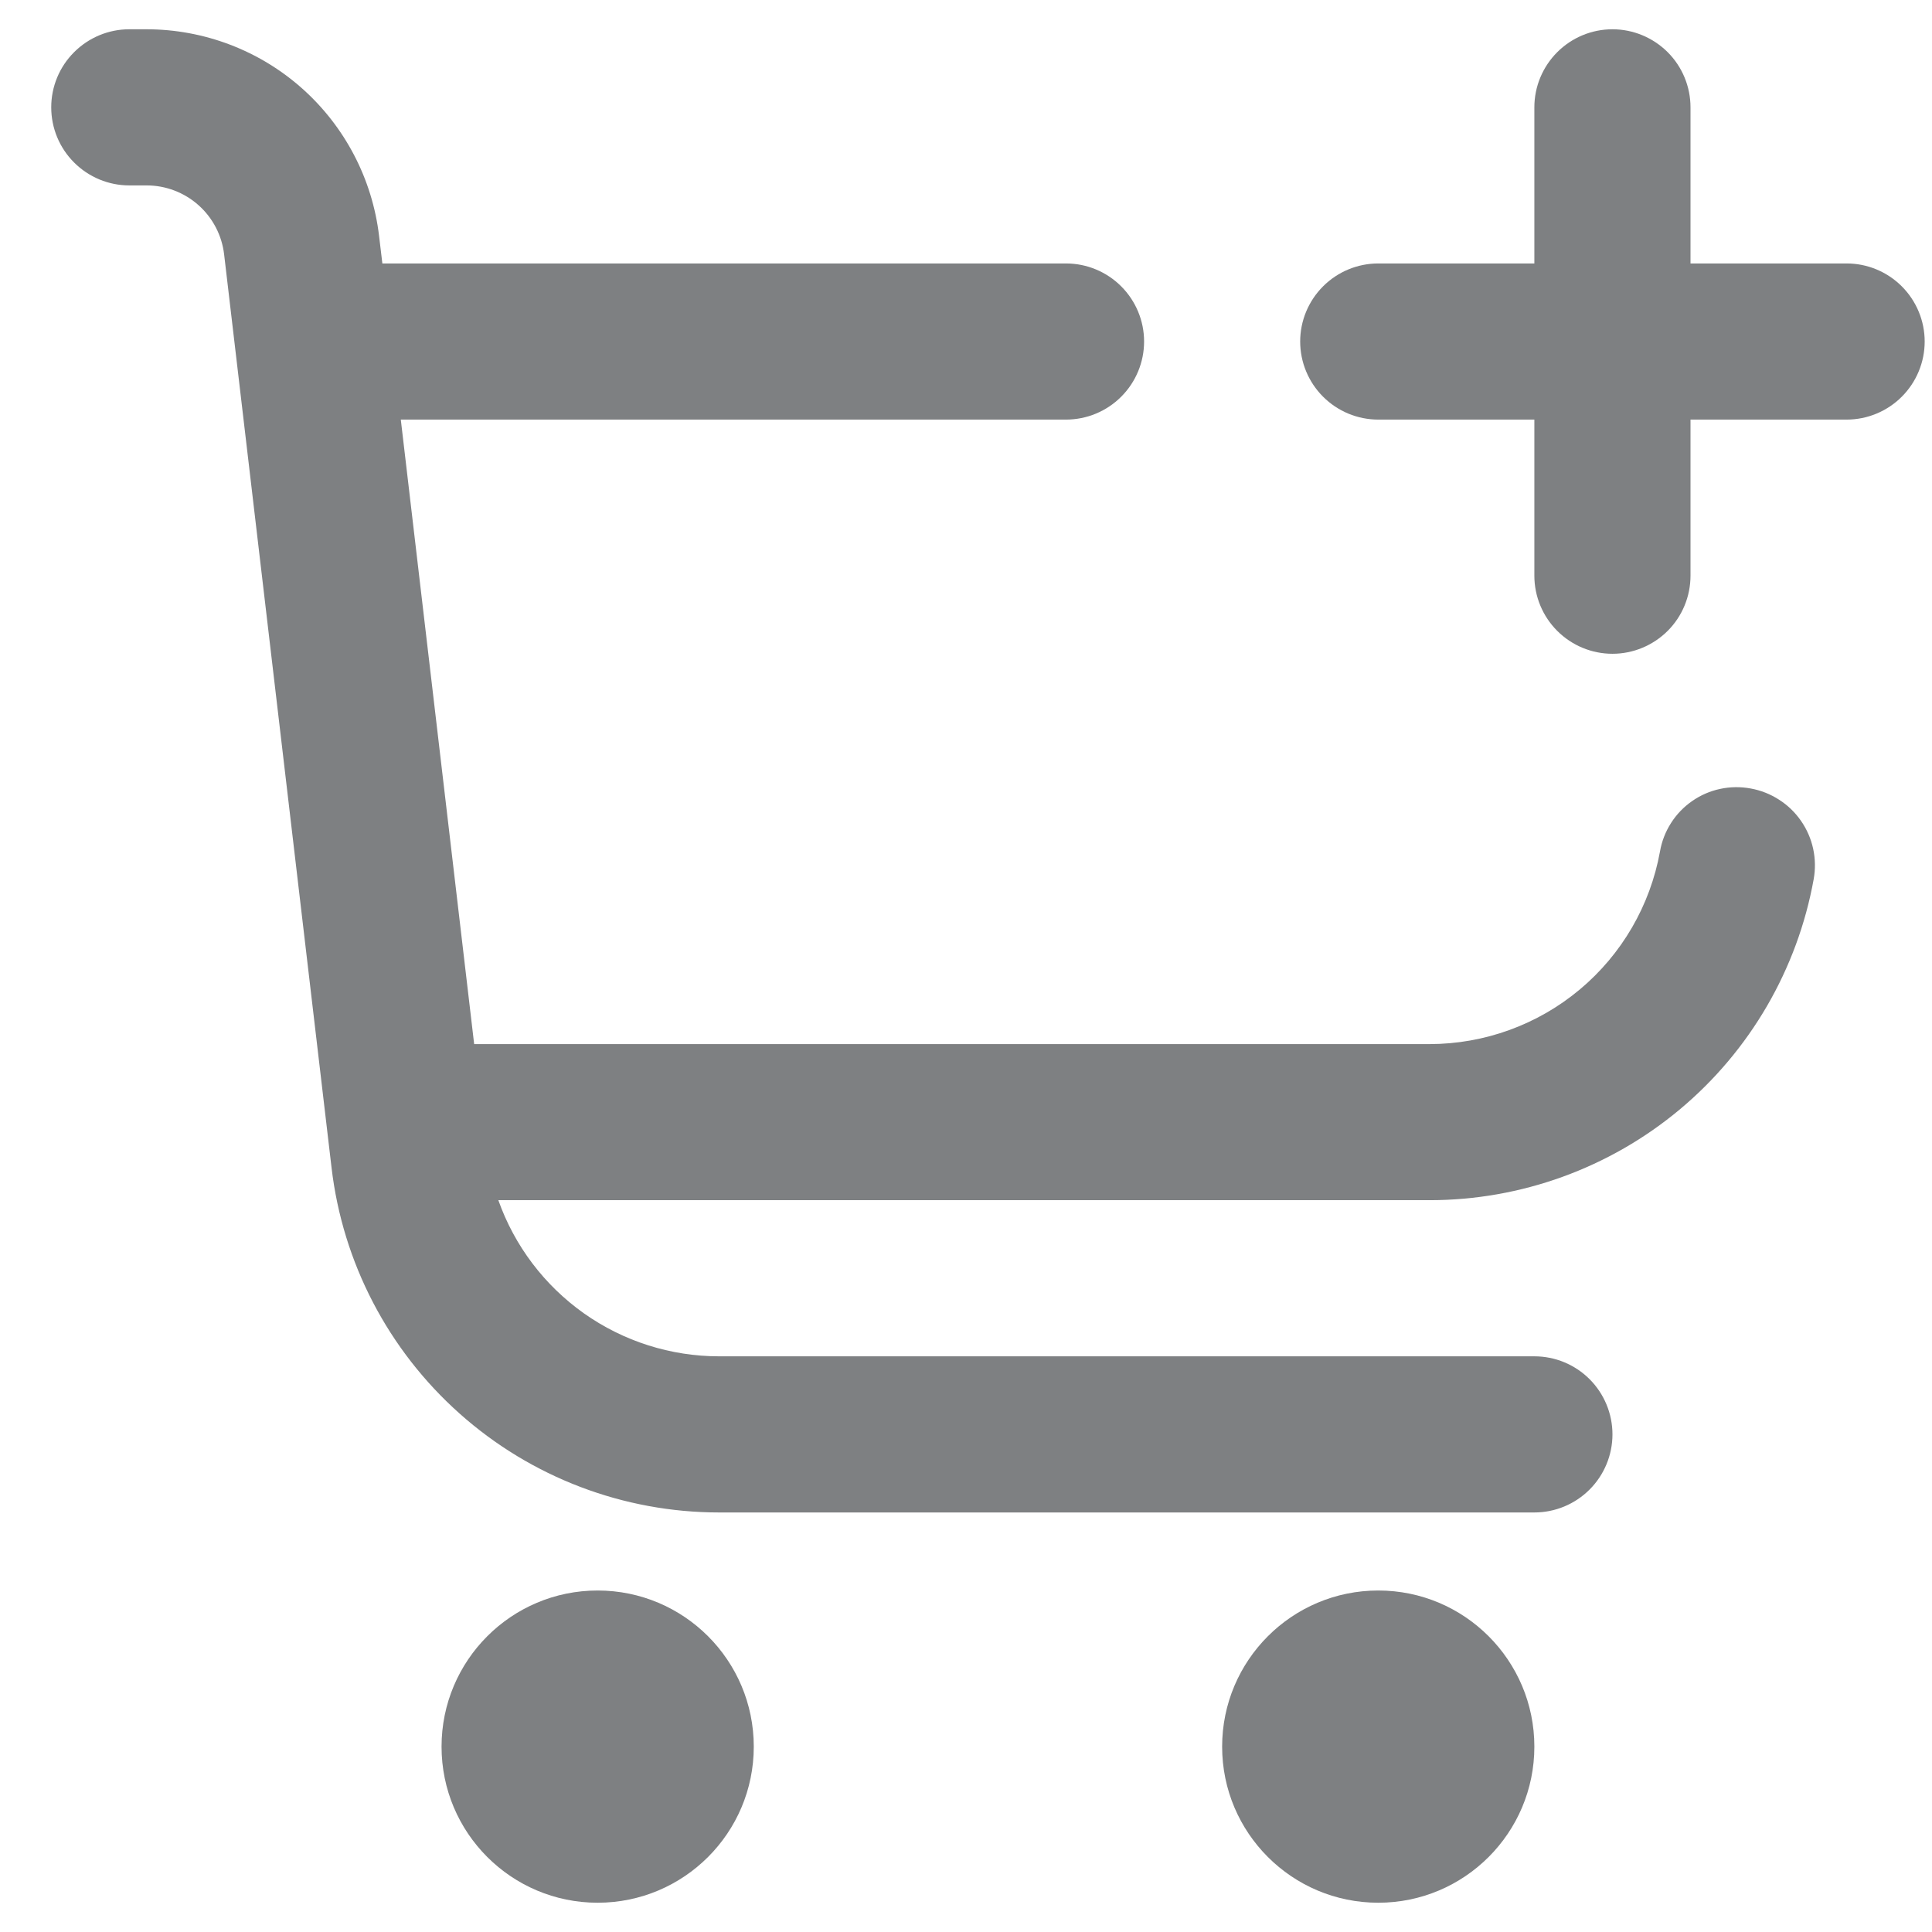 <svg width="33" height="33" viewBox="0 0 33 33" fill="none" xmlns="http://www.w3.org/2000/svg">
<g clip-path="url(#clip0_369_1561)">
<path d="M10.208 32.5C11.681 32.5 12.875 31.306 12.875 29.834C12.875 28.361 11.681 27.167 10.208 27.167C8.736 27.167 7.542 28.361 7.542 29.834C7.542 31.306 8.736 32.5 10.208 32.5Z" fill="#7E8082"/>
<path d="M23.542 32.5C25.014 32.5 26.208 31.306 26.208 29.834C26.208 28.361 25.014 27.167 23.542 27.167C22.069 27.167 20.875 28.361 20.875 29.834C20.875 31.306 22.069 32.5 23.542 32.5Z" fill="#7E8082"/>
<path d="M31.542 4.5H28.875V1.833C28.875 1.48 28.735 1.141 28.485 0.891C28.234 0.641 27.895 0.5 27.542 0.5C27.188 0.5 26.849 0.641 26.599 0.891C26.349 1.141 26.208 1.48 26.208 1.833V4.5H23.542C23.188 4.5 22.849 4.641 22.599 4.891C22.349 5.141 22.208 5.48 22.208 5.833C22.208 6.187 22.349 6.526 22.599 6.776C22.849 7.026 23.188 7.167 23.542 7.167H26.208V9.833C26.208 10.187 26.349 10.526 26.599 10.776C26.849 11.026 27.188 11.167 27.542 11.167C27.895 11.167 28.234 11.026 28.485 10.776C28.735 10.526 28.875 10.187 28.875 9.833V7.167H31.542C31.895 7.167 32.234 7.026 32.484 6.776C32.734 6.526 32.875 6.187 32.875 5.833C32.875 5.48 32.734 5.141 32.484 4.891C32.234 4.641 31.895 4.5 31.542 4.5Z" fill="#7E8082"/>
<path d="M29.903 13.468C29.731 13.436 29.553 13.438 29.382 13.475C29.21 13.511 29.048 13.582 28.904 13.682C28.76 13.782 28.637 13.909 28.543 14.057C28.448 14.205 28.384 14.37 28.354 14.543C28.187 15.466 27.702 16.301 26.983 16.902C26.263 17.504 25.355 17.833 24.418 17.834H8.099L6.846 7.167H18.208C18.562 7.167 18.901 7.026 19.151 6.776C19.401 6.526 19.542 6.187 19.542 5.833C19.542 5.48 19.401 5.141 19.151 4.891C18.901 4.641 18.562 4.5 18.208 4.5H6.531L6.475 4.031C6.36 3.058 5.892 2.162 5.161 1.511C4.429 0.86 3.484 0.501 2.504 0.5L2.208 0.5C1.855 0.5 1.516 0.641 1.266 0.891C1.015 1.141 0.875 1.48 0.875 1.833C0.875 2.187 1.015 2.526 1.266 2.776C1.516 3.026 1.855 3.167 2.208 3.167H2.504C2.831 3.167 3.146 3.287 3.39 3.504C3.634 3.721 3.79 4.02 3.828 4.344L5.663 19.944C5.853 21.567 6.633 23.062 7.854 24.148C9.074 25.234 10.651 25.834 12.284 25.834H26.208C26.562 25.834 26.901 25.693 27.151 25.443C27.401 25.193 27.542 24.854 27.542 24.5C27.542 24.146 27.401 23.807 27.151 23.557C26.901 23.307 26.562 23.167 26.208 23.167H12.284C11.457 23.167 10.65 22.911 9.974 22.433C9.299 21.955 8.788 21.28 8.512 20.5H24.418C25.98 20.5 27.494 19.951 28.693 18.949C29.892 17.947 30.701 16.555 30.979 15.018C31.01 14.845 31.007 14.668 30.97 14.497C30.933 14.326 30.862 14.164 30.762 14.02C30.662 13.876 30.535 13.753 30.387 13.659C30.24 13.564 30.075 13.499 29.903 13.468Z" fill="#7E8082"/>
</g>
<defs>
<clipPath id="clip0_369_1561">
<rect width="32" height="32" fill="white" transform="translate(0.875 0.5)"/>
</clipPath>
</defs>
</svg>
